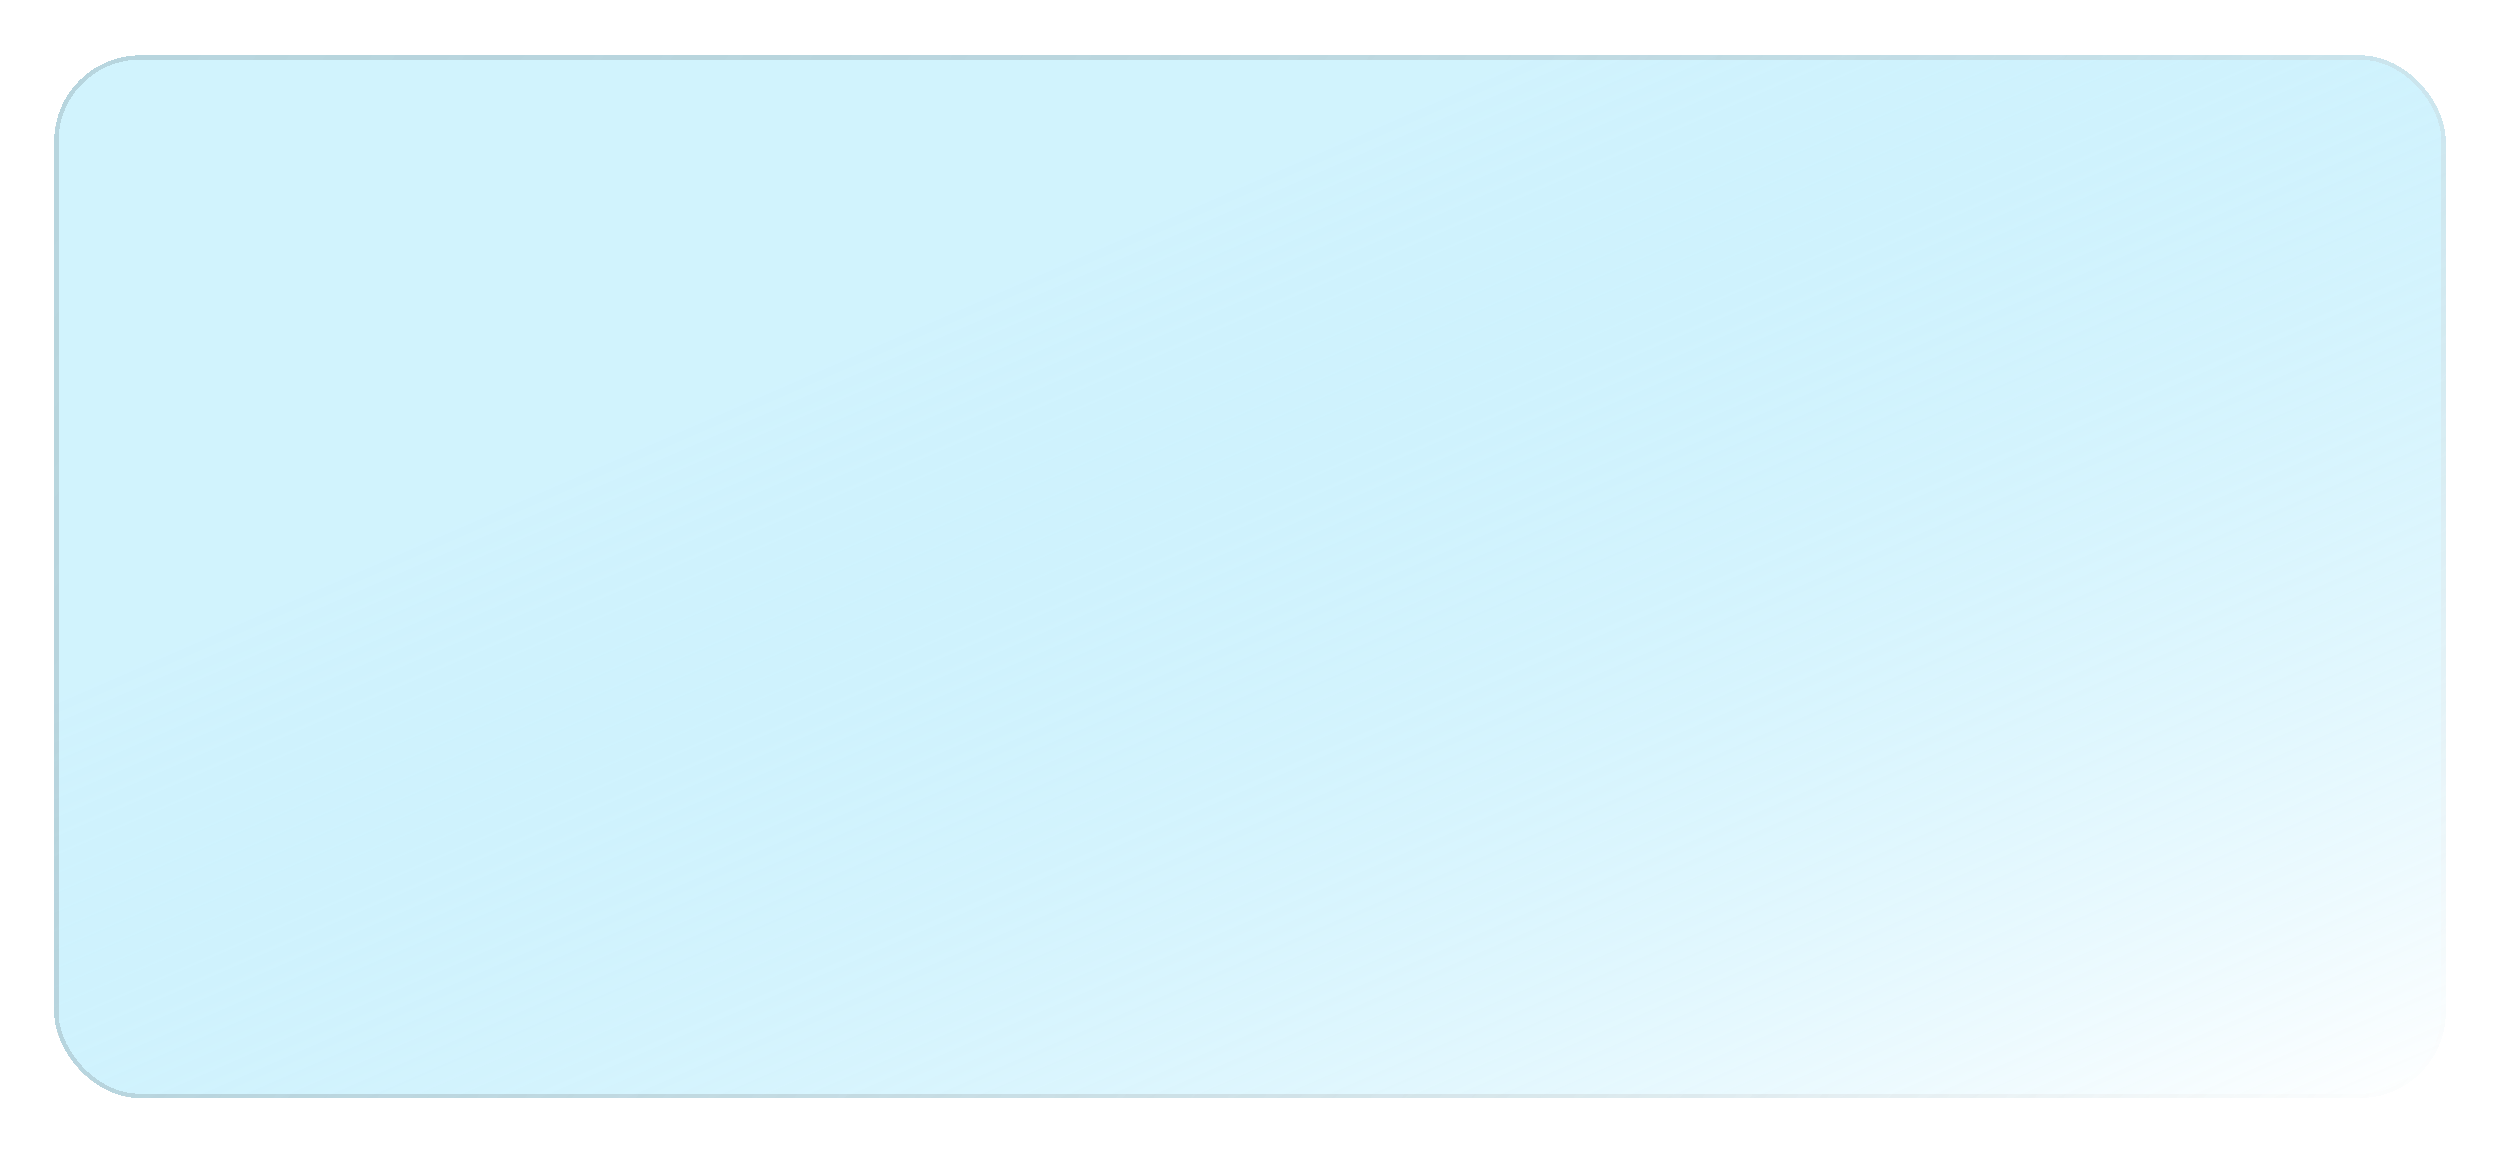 <?xml version="1.0" encoding="UTF-8"?> <svg xmlns="http://www.w3.org/2000/svg" width="784" height="362" viewBox="0 0 784 362" fill="none"> <g filter="url(#filter0_bd_210_211)"> <rect x="17" y="16" width="750" height="327" rx="26.978" fill="url(#paint0_linear_210_211)" fill-opacity="0.5" shape-rendering="crispEdges"></rect> <rect x="17.674" y="16.674" width="748.651" height="325.651" rx="26.304" stroke="url(#paint1_linear_210_211)" stroke-opacity="0.3" stroke-width="1.349" shape-rendering="crispEdges"></rect> </g> <defs> <filter id="filter0_bd_210_211" x="0.139" y="0.488" width="783.723" height="360.723" filterUnits="userSpaceOnUse" color-interpolation-filters="sRGB"> <feFlood flood-opacity="0" result="BackgroundImageFix"></feFlood> <feGaussianBlur in="BackgroundImageFix" stdDeviation="5.733"></feGaussianBlur> <feComposite in2="SourceAlpha" operator="in" result="effect1_backgroundBlur_210_211"></feComposite> <feColorMatrix in="SourceAlpha" type="matrix" values="0 0 0 0 0 0 0 0 0 0 0 0 0 0 0 0 0 0 127 0" result="hardAlpha"></feColorMatrix> <feOffset dy="1.349"></feOffset> <feGaussianBlur stdDeviation="8.431"></feGaussianBlur> <feComposite in2="hardAlpha" operator="out"></feComposite> <feColorMatrix type="matrix" values="0 0 0 0 0.045 0 0 0 0 0.35 0 0 0 0 0.446 0 0 0 0.35 0"></feColorMatrix> <feBlend mode="normal" in2="effect1_backgroundBlur_210_211" result="effect2_dropShadow_210_211"></feBlend> <feBlend mode="normal" in="SourceGraphic" in2="effect2_dropShadow_210_211" result="shape"></feBlend> </filter> <linearGradient id="paint0_linear_210_211" x1="17" y1="16" x2="256.597" y2="565.535" gradientUnits="userSpaceOnUse"> <stop offset="0.307" stop-color="#18C1F6" stop-opacity="0.4"></stop> <stop offset="1" stop-color="white"></stop> </linearGradient> <linearGradient id="paint1_linear_210_211" x1="17" y1="16" x2="645.509" y2="500.577" gradientUnits="userSpaceOnUse"> <stop stop-opacity="0.4"></stop> <stop offset="1" stop-color="white"></stop> </linearGradient> </defs> </svg> 